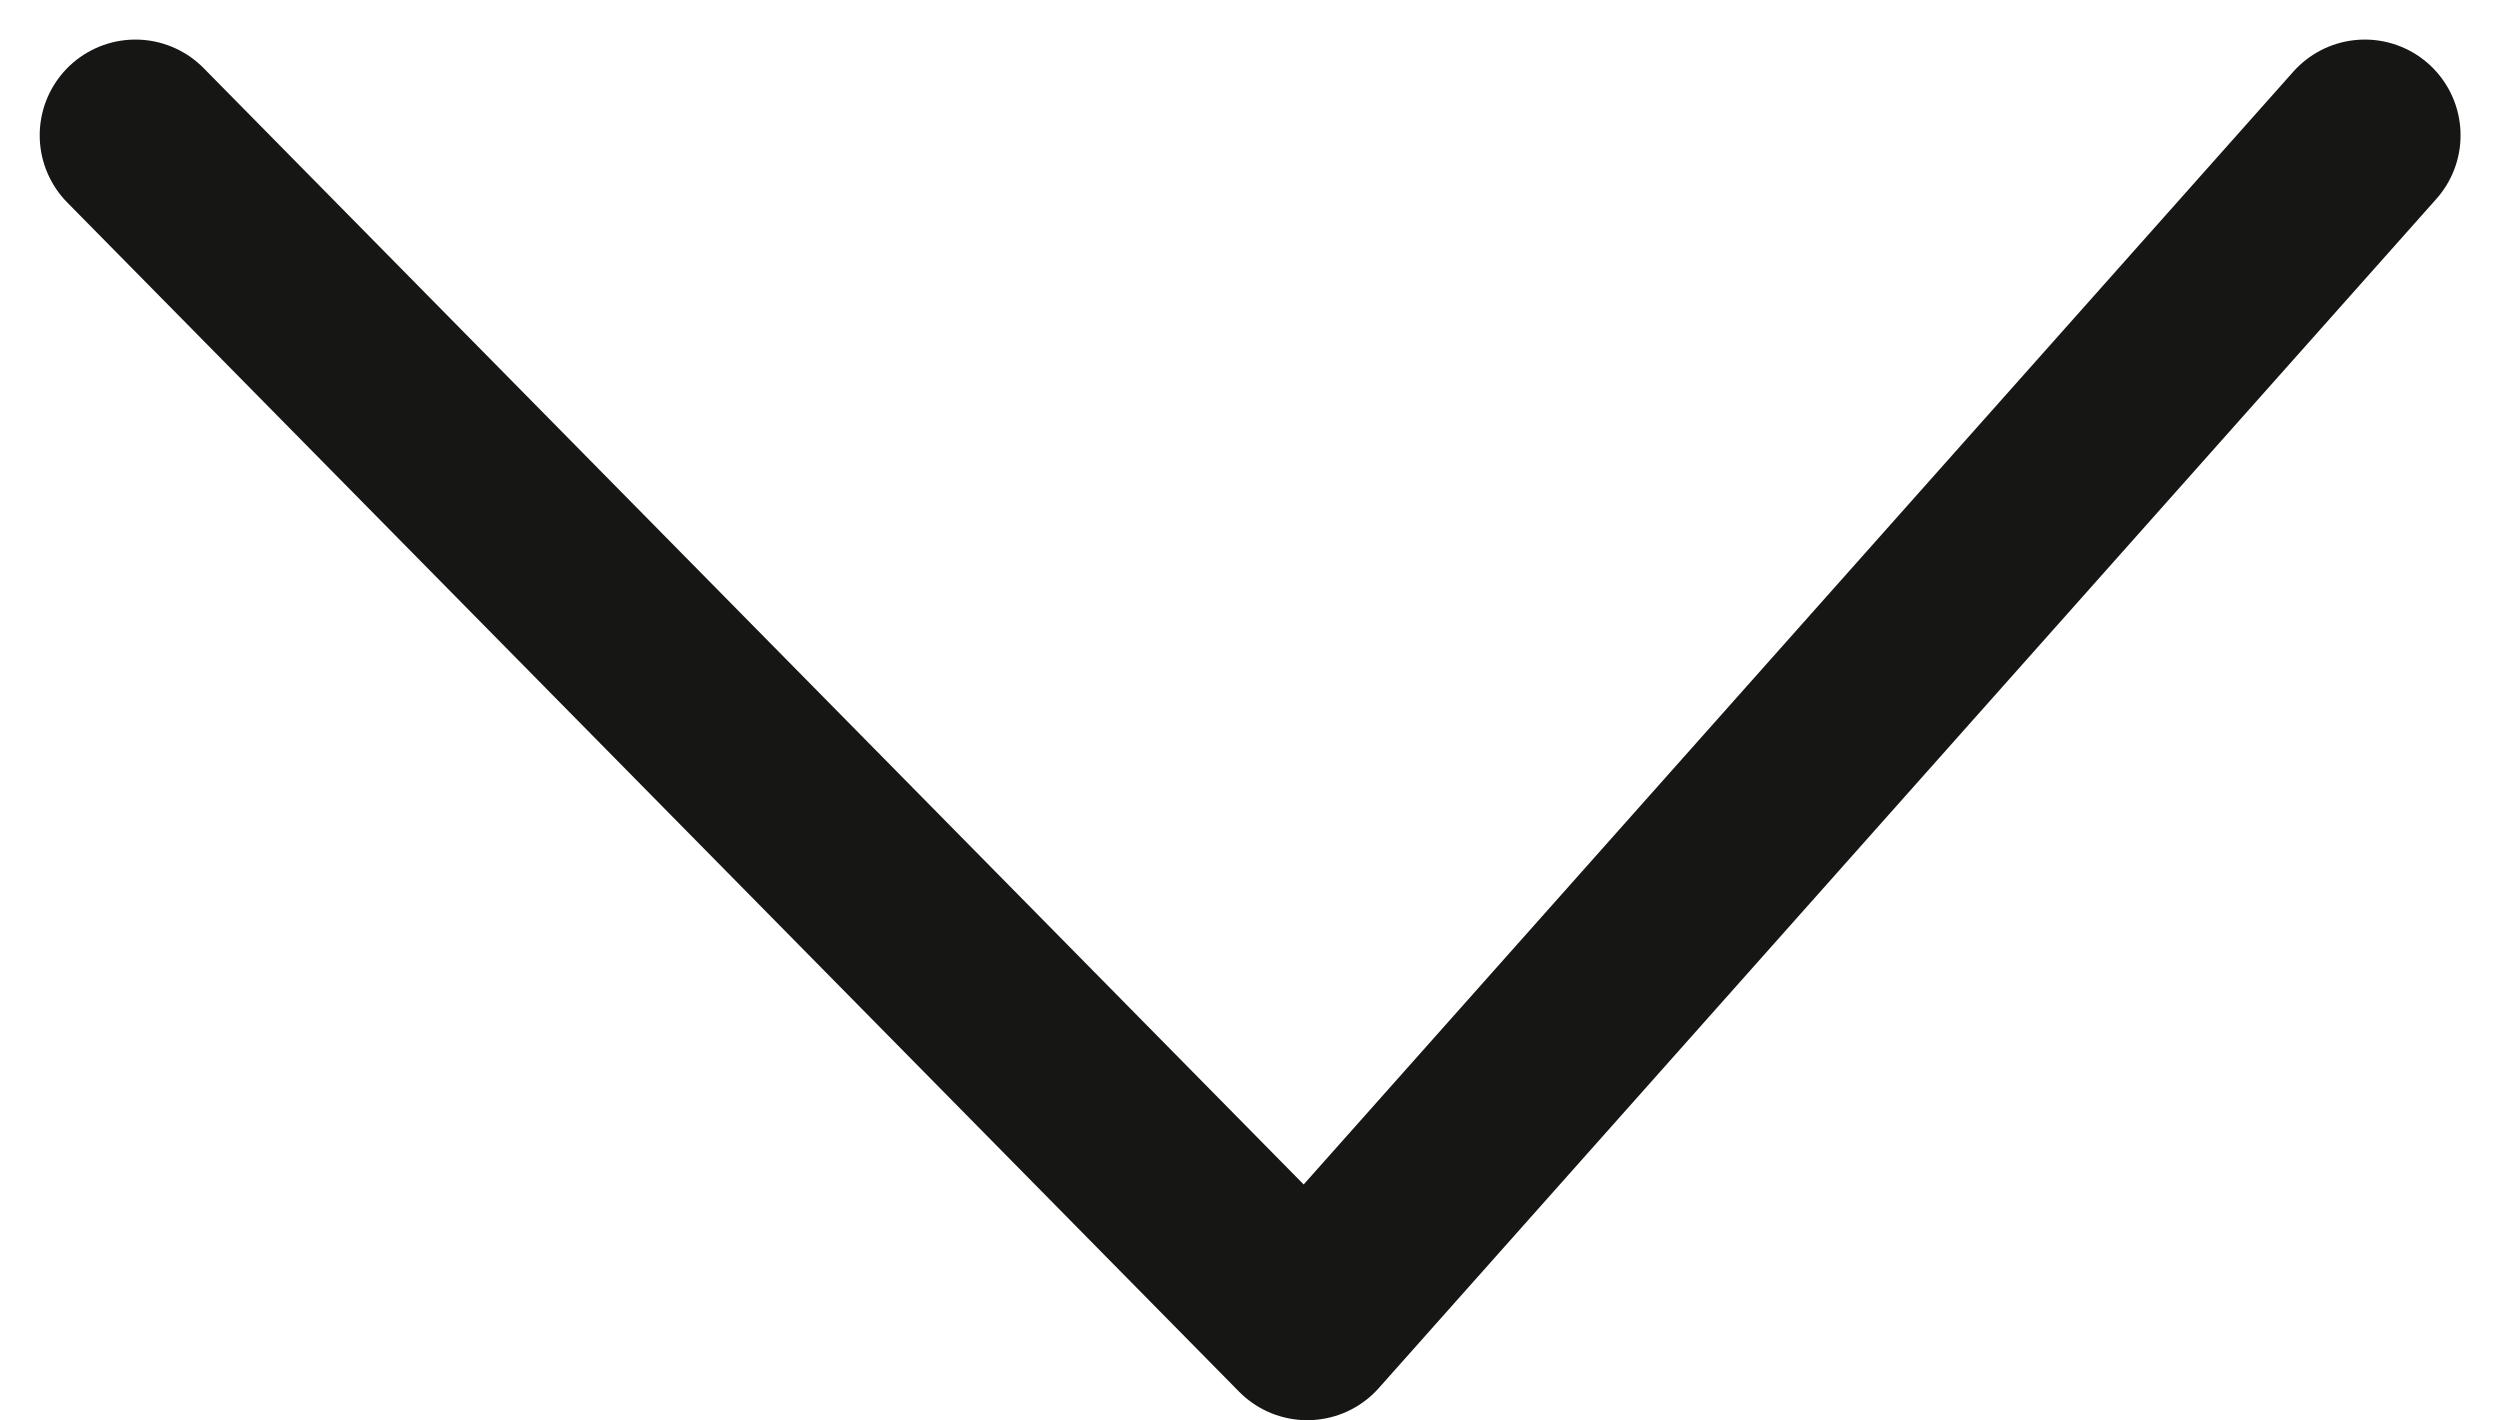 <svg xmlns="http://www.w3.org/2000/svg" width="19.587" height="11.127" viewBox="0 0 19.587 11.127">
    <path fill="none" stroke="#161615" stroke-linecap="round" stroke-linejoin="round" stroke-width="1.5px" d="M936.266 201.714l9.181 9.317 8.286-9.317" transform="translate(-935.205 -200.654)"/>
</svg>
